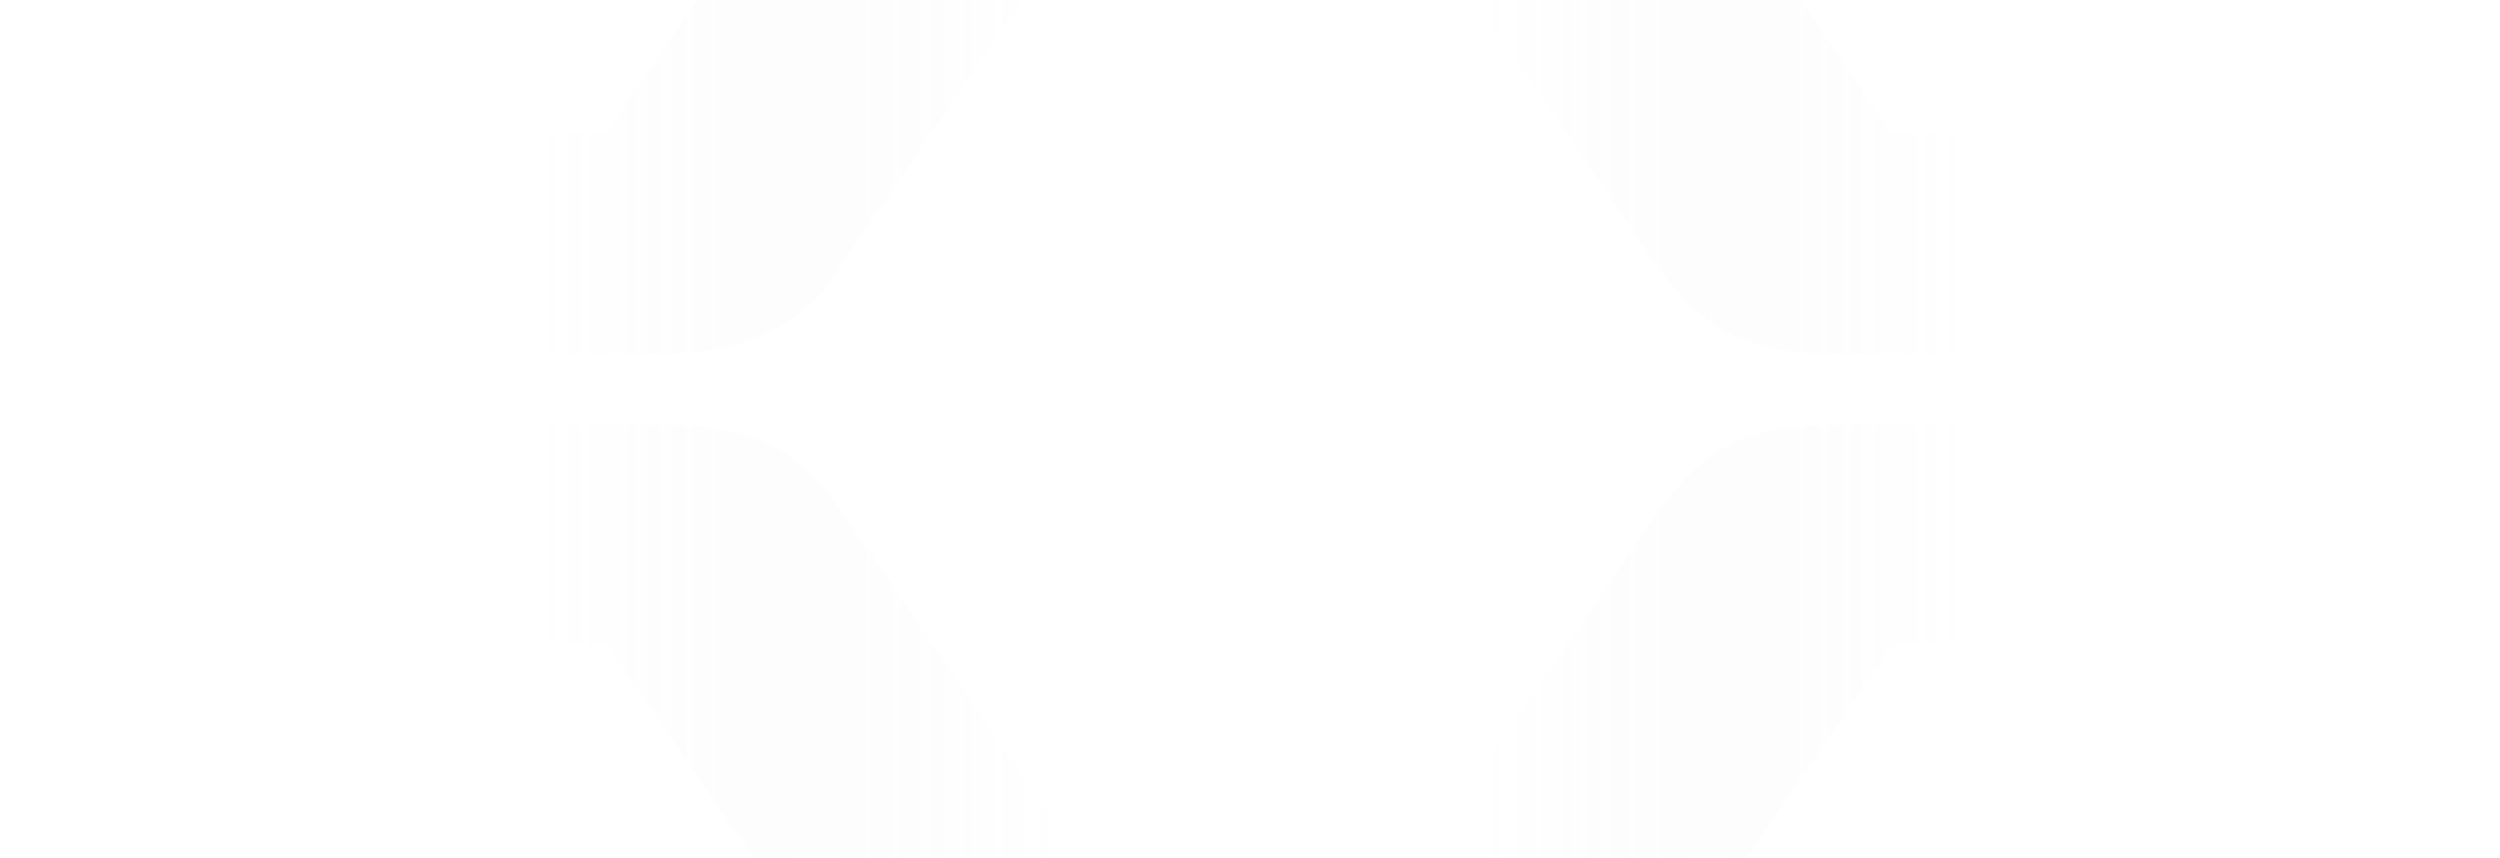 <svg width="1376" height="472" viewBox="0 0 1376 472" fill="none" xmlns="http://www.w3.org/2000/svg">
<g filter="url(#filter0_b_63_278)">
<path d="M1446.63 -136H1267.54L1124.49 73.499H1041.47L897.889 -136H718.805L913.03 147.685C940.18 185.301 965.764 194.705 1010.67 194.705H1154.77C1194.45 194.705 1232.56 182.689 1253.45 146.64L1446.63 -136ZM1299.92 609H1479L1253.45 280.385C1226.3 242.769 1200.71 233.888 1155.29 233.888H1011.71C966.286 233.888 940.702 242.769 913.552 280.385L688 609H867.084L1041.99 354.572H1125.01C1241.44 524.365 1183.48 439.207 1299.92 609Z" fill="url(#paint0_linear_63_278)" fill-opacity="0.08"/>
</g>
<g filter="url(#filter1_b_63_278)">
<path d="M655.629 -136H476.545L333.486 73.499H250.47L106.889 -136H-72.195L122.03 147.685C149.18 185.301 174.764 194.705 219.665 194.705H363.768C403.449 194.705 441.563 182.689 462.448 146.64L655.629 -136ZM508.915 609H688L462.448 280.385C435.298 242.769 409.714 233.888 364.29 233.888H220.71C175.286 233.888 149.702 242.769 122.552 280.385L-103 609H76.085L250.992 354.572H334.008C450.439 524.365 392.484 439.207 508.915 609Z" fill="url(#paint1_linear_63_278)" fill-opacity="0.08"/>
</g>
<defs>
<filter id="filter0_b_63_278" x="668.1" y="-155.9" width="830.8" height="784.8" filterUnits="userSpaceOnUse" color-interpolation-filters="sRGB">
<feFlood flood-opacity="0" result="BackgroundImageFix"/>
<feGaussianBlur in="BackgroundImageFix" stdDeviation="9.95"/>
<feComposite in2="SourceAlpha" operator="in" result="effect1_backgroundBlur_63_278"/>
<feBlend mode="normal" in="SourceGraphic" in2="effect1_backgroundBlur_63_278" result="shape"/>
</filter>
<filter id="filter1_b_63_278" x="-122.9" y="-155.9" width="830.8" height="784.8" filterUnits="userSpaceOnUse" color-interpolation-filters="sRGB">
<feFlood flood-opacity="0" result="BackgroundImageFix"/>
<feGaussianBlur in="BackgroundImageFix" stdDeviation="9.95"/>
<feComposite in2="SourceAlpha" operator="in" result="effect1_backgroundBlur_63_278"/>
<feBlend mode="normal" in="SourceGraphic" in2="effect1_backgroundBlur_63_278" result="shape"/>
</filter>
<linearGradient id="paint0_linear_63_278" x1="1084" y1="223" x2="808.5" y2="223" gradientUnits="userSpaceOnUse">
<stop stop-color="white"/>
<stop offset="0.977" stop-color="#999999" stop-opacity="0"/>
</linearGradient>
<linearGradient id="paint1_linear_63_278" x1="293" y1="223" x2="591.5" y2="223" gradientUnits="userSpaceOnUse">
<stop stop-color="white"/>
<stop offset="0.977" stop-color="#999999" stop-opacity="0"/>
</linearGradient>
</defs>
</svg>
